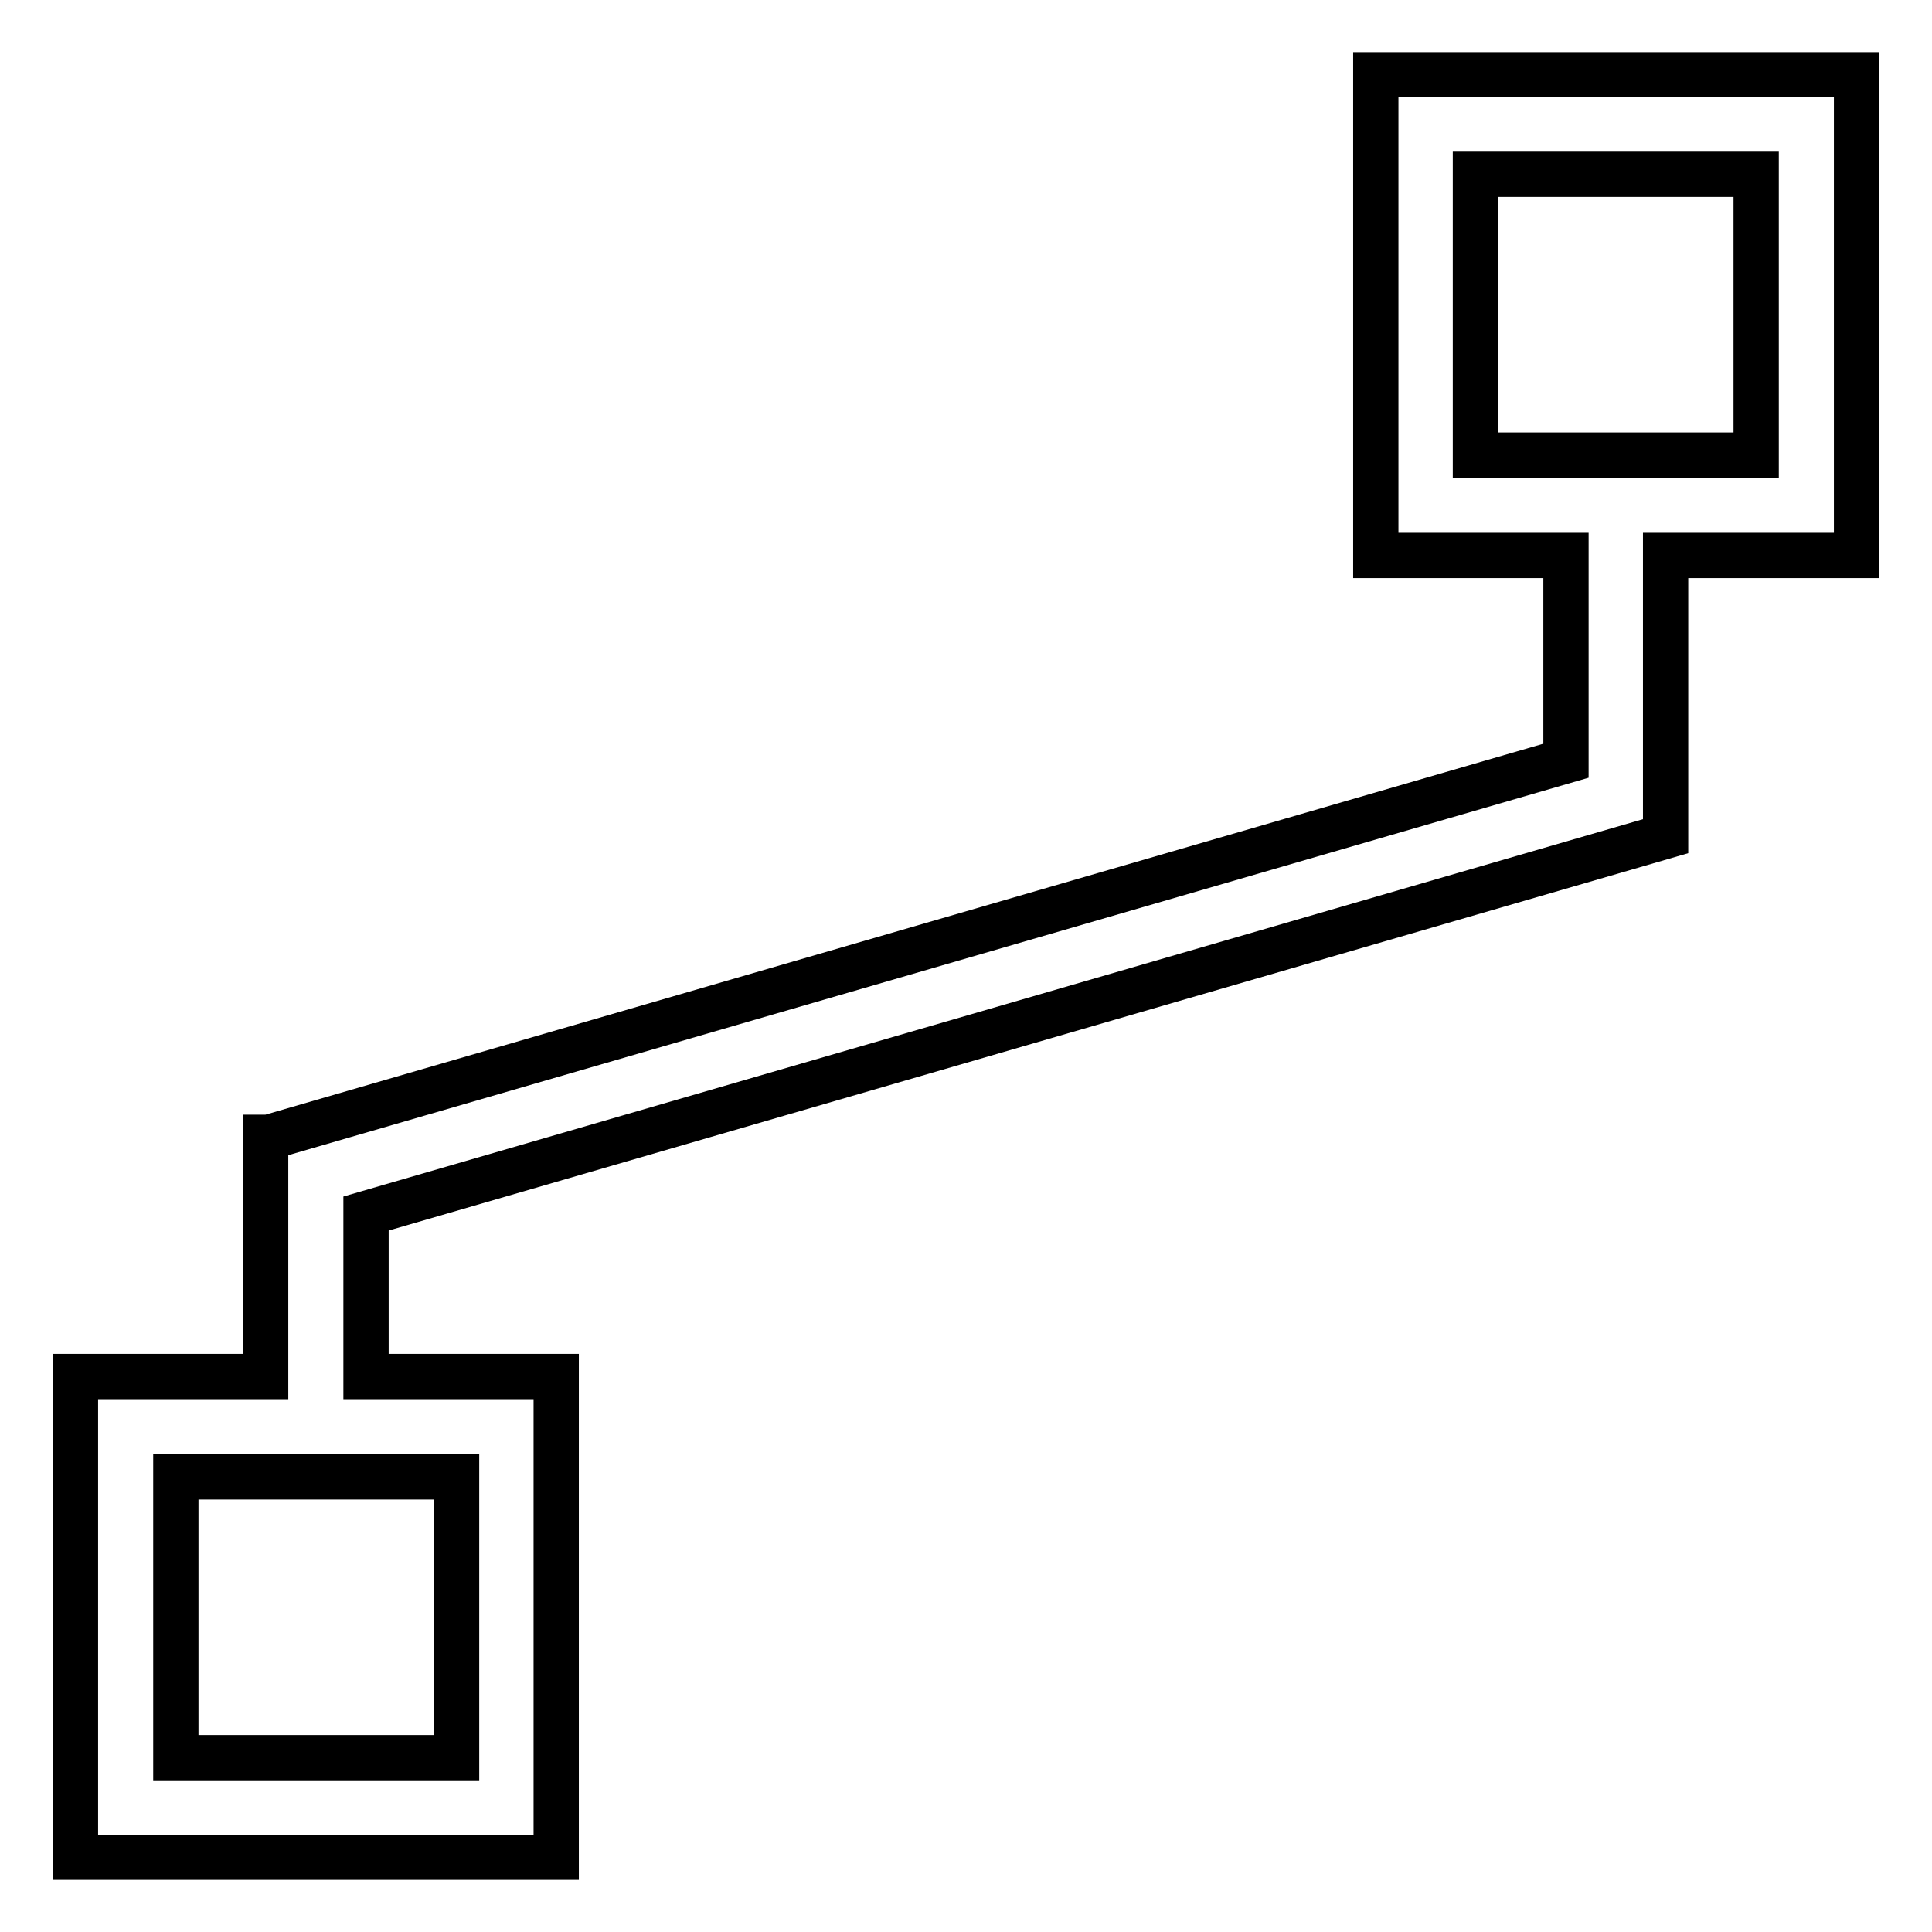<?xml version="1.0" encoding="utf-8"?>
<!-- Svg Vector Icons : http://www.onlinewebfonts.com/icon -->
<!DOCTYPE svg PUBLIC "-//W3C//DTD SVG 1.1//EN" "http://www.w3.org/Graphics/SVG/1.1/DTD/svg11.dtd">
<svg version="1.1" xmlns="http://www.w3.org/2000/svg" xmlns:xlink="http://www.w3.org/1999/xlink" x="0px" y="0px" viewBox="0 0 256 256" enable-background="new 0 0 256 256" xml:space="preserve">
<g> <path stroke-width="6" fill-opacity="0" stroke="#000000"  d="M246,9.9h-63.7v63.7h25.2v27.2L35.6,150.7h-0.4v31.7H10v63.7h63.7v-63.7H48.5v-21.6l172.2-50h0V73.6H246 V9.9L246,9.9z M60.5,232.9H23.3v-37.2h37.2V232.9z M232.7,60.3h-37.2V23.1h37.2V60.3z"/></g>
</svg>